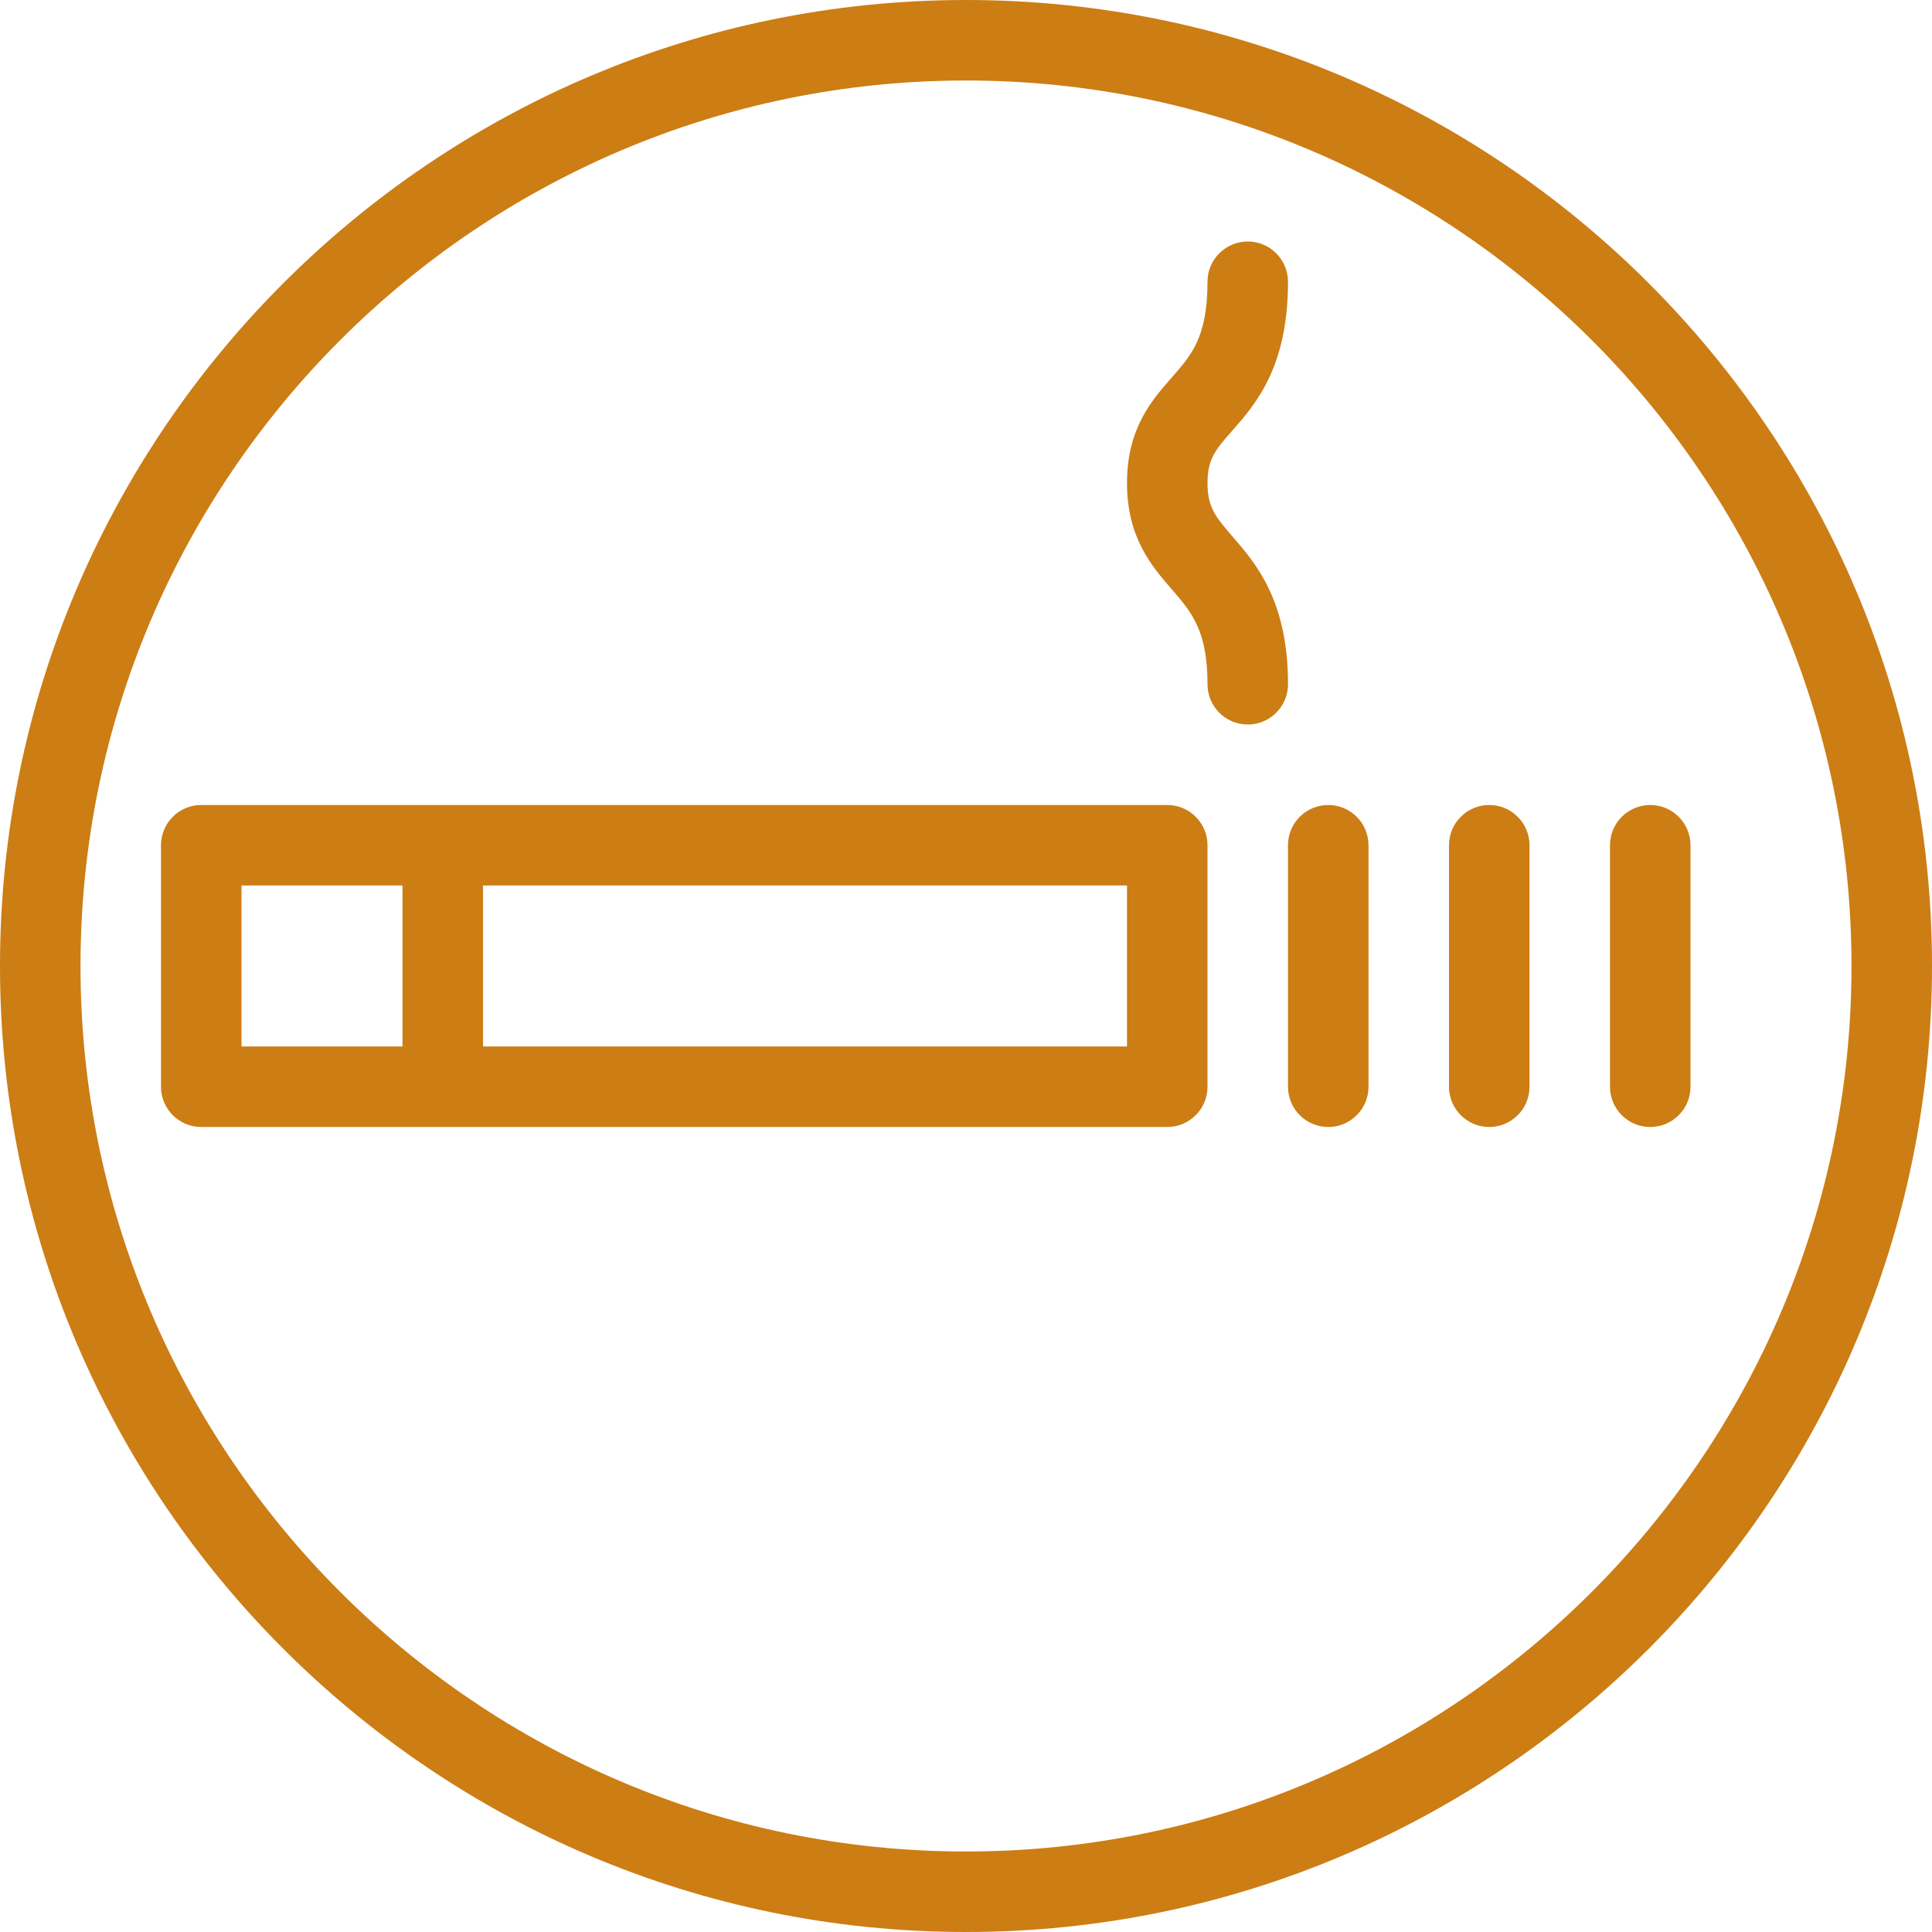 <?xml version="1.0" encoding="UTF-8"?>
<svg xmlns="http://www.w3.org/2000/svg" xmlns:xlink="http://www.w3.org/1999/xlink" fill="#CC7D14" height="800px" width="800px" version="1.1" id="Layer_1" viewBox="0 0 512 512" xml:space="preserve">

<g id="SVGRepo_bgCarrier" stroke-width="0"></g>

<g id="SVGRepo_tracerCarrier" stroke-linecap="round" stroke-linejoin="round"></g>

<g id="SVGRepo_iconCarrier"> <g> <g> <g> <path d="M326.613,142.165C322.219,137.067,320,134.528,320,128c0-6.421,2.176-8.896,6.485-13.781 c6.272-7.125,14.848-16.896,14.848-39.552c0-5.888-4.779-10.667-10.667-10.667S320,68.779,320,74.667 c0,14.613-4.203,19.392-9.536,25.451c-5.248,5.973-11.797,13.419-11.797,27.883s6.549,22.037,11.819,28.117 c5.312,6.144,9.515,11.008,9.515,25.216c0,5.888,4.779,10.667,10.667,10.667s10.667-4.779,10.667-10.667 C341.333,159.168,332.843,149.355,326.613,142.165z"></path> <path d="M309.333,213.333h-256c-5.888,0-10.667,4.779-10.667,10.667v64c0,5.888,4.779,10.667,10.667,10.667h256 c5.888,0,10.667-4.779,10.667-10.667v-64C320,218.112,315.221,213.333,309.333,213.333z M106.667,277.333H64v-42.667h42.667 V277.333z M298.667,277.333H128v-42.667h170.667V277.333z"></path> <path d="M256,0C114.837,0,0,114.837,0,256s114.837,256,256,256s256-114.837,256-256S397.163,0,256,0z M256,490.667 c-129.387,0-234.667-105.28-234.667-234.667S126.613,21.333,256,21.333S490.667,126.613,490.667,256S385.387,490.667,256,490.667 z"></path> <path d="M437.333,213.333c-5.888,0-10.667,4.779-10.667,10.667v64c0,5.888,4.779,10.667,10.667,10.667 c5.888,0,10.667-4.779,10.667-10.667v-64C448,218.112,443.221,213.333,437.333,213.333z"></path> <path d="M352,213.333c-5.888,0-10.667,4.779-10.667,10.667v64c0,5.888,4.779,10.667,10.667,10.667 c5.888,0,10.667-4.779,10.667-10.667v-64C362.667,218.112,357.888,213.333,352,213.333z"></path> <path d="M394.667,213.333c-5.888,0-10.667,4.779-10.667,10.667v64c0,5.888,4.779,10.667,10.667,10.667 s10.667-4.779,10.667-10.667v-64C405.333,218.112,400.555,213.333,394.667,213.333z"></path> </g> </g> </g> </g>

</svg>
